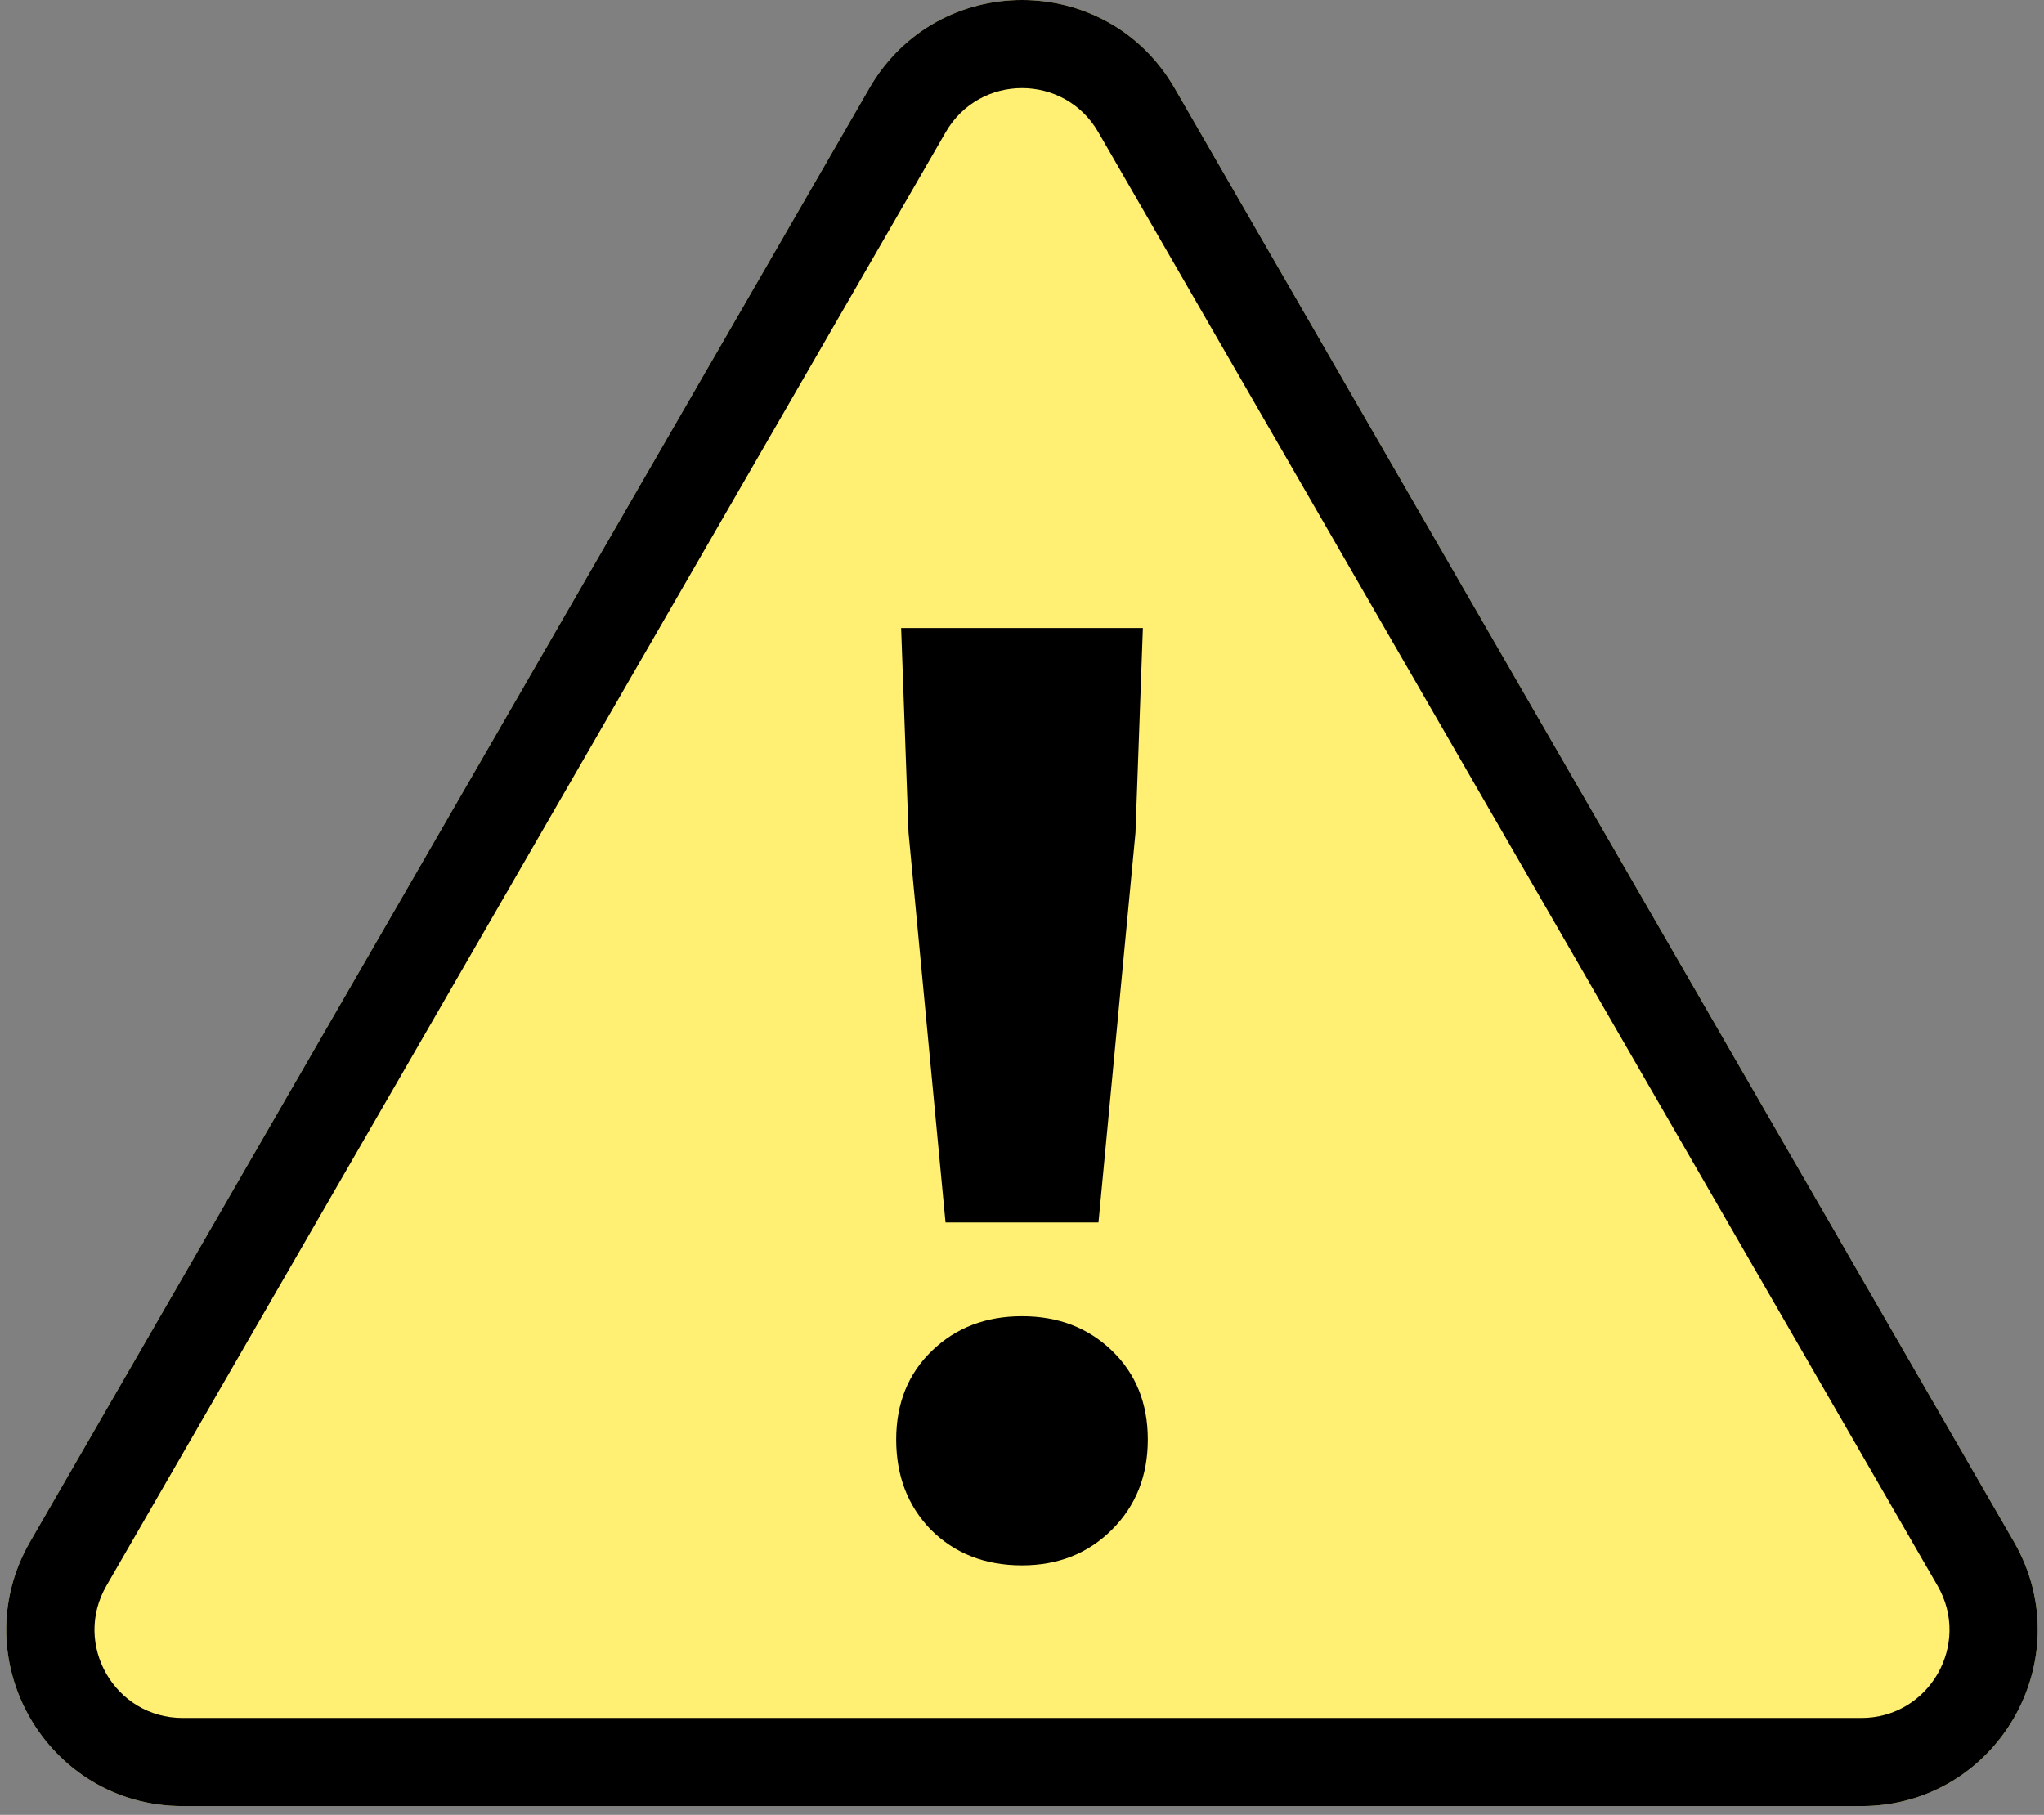 <svg width="116" height="103" viewBox="0 0 116 103" fill="none" xmlns="http://www.w3.org/2000/svg">
<rect x="0" y="0" width="116" height="103" fill="#808080" stroke="none"/>
<path d="M49.34 5C53.189 -1.667 62.811 -1.667 66.66 5L114.291 87.5C118.14 94.167 113.329 102.5 105.631 102.5H10.368C2.67 102.5 -2.141 94.167 1.708 87.5L49.34 5Z" fill="#FFF073"/>
<path fill-rule="evenodd" clip-rule="evenodd" d="M109.961 90L62.33 7.5C60.406 4.167 55.594 4.167 53.67 7.5L6.038 90C4.114 93.333 6.519 97.5 10.368 97.5H105.631C109.48 97.5 111.886 93.333 109.961 90ZM66.66 5C62.811 -1.667 53.189 -1.667 49.34 5L1.708 87.5C-2.141 94.167 2.67 102.5 10.368 102.5H105.631C113.329 102.5 118.14 94.167 114.291 87.5L66.66 5Z" fill="black"/>
<path d="M53.66 69.38L51.56 47.26L51.14 35.64H64.86L64.44 47.26L62.34 69.38H53.66ZM58 88.84C55.9 88.84 54.174 88.163 52.82 86.81C51.514 85.456 50.86 83.753 50.86 81.7C50.86 79.646 51.537 77.966 52.89 76.66C54.244 75.353 55.947 74.7 58 74.7C60.054 74.7 61.757 75.353 63.11 76.66C64.464 77.966 65.14 79.646 65.14 81.7C65.14 83.753 64.464 85.456 63.11 86.81C61.757 88.163 60.054 88.84 58 88.84Z" fill="black"/>
</svg>
